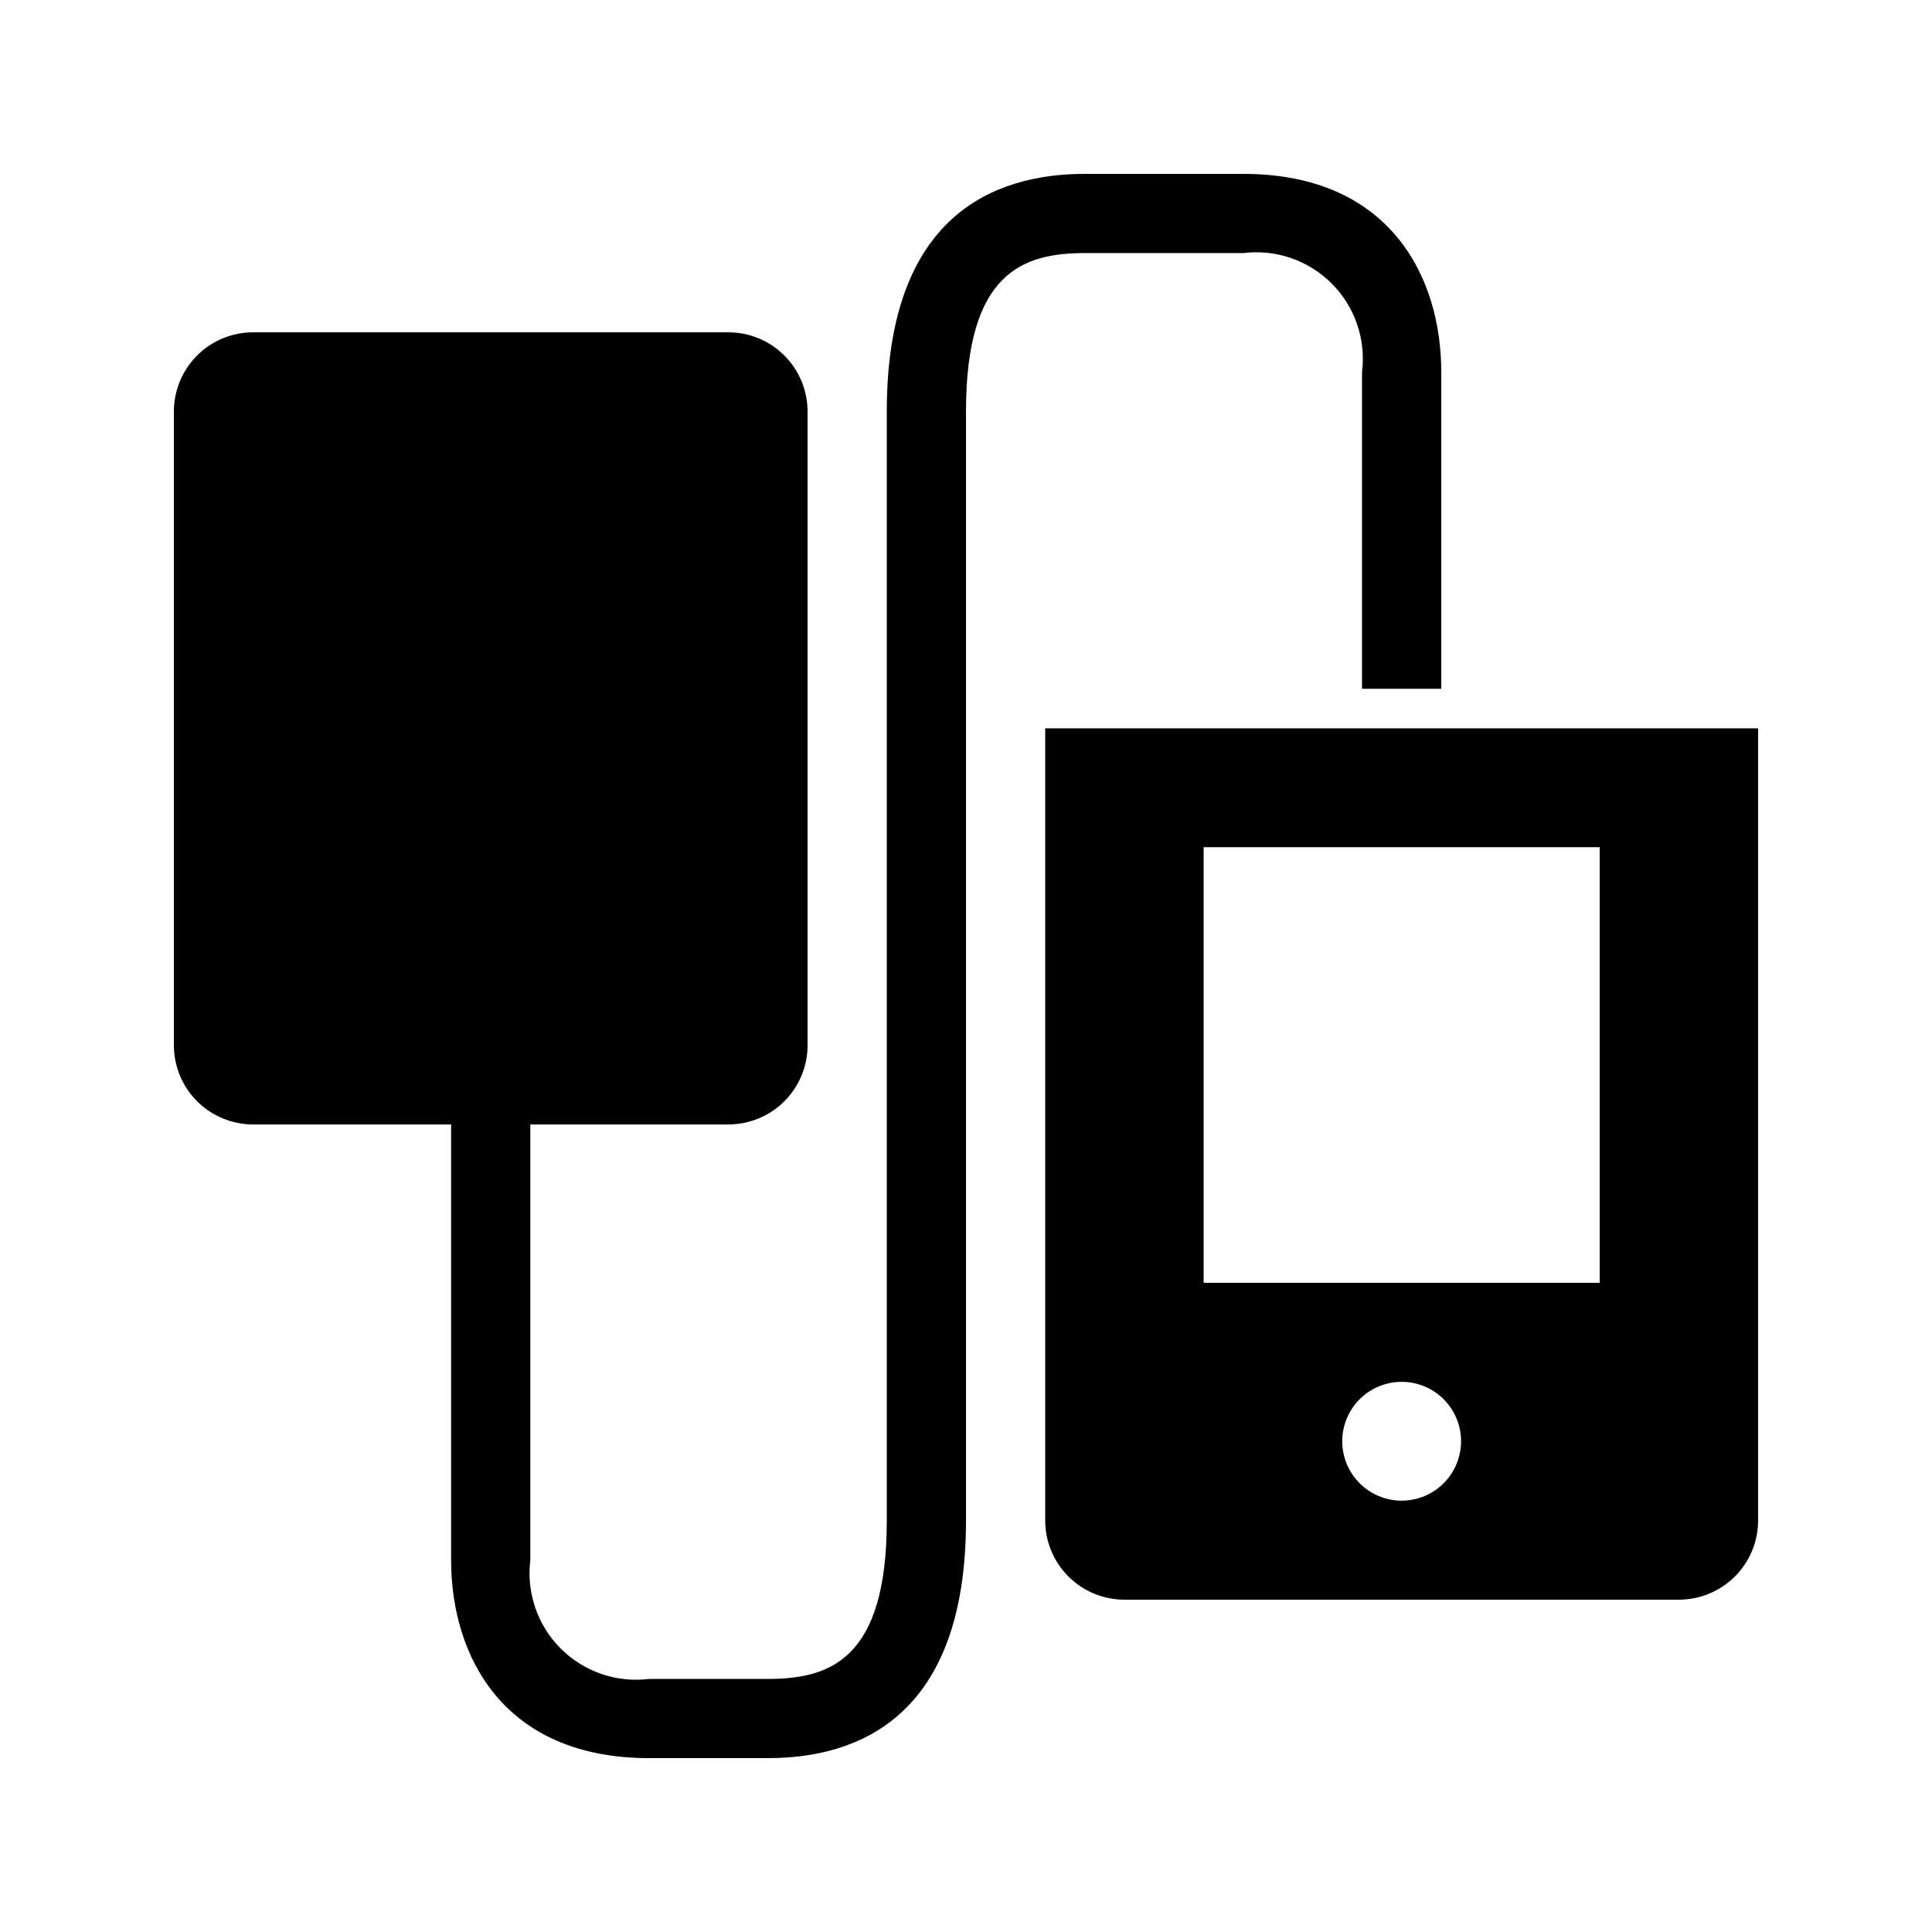 <?xml version="1.0" encoding="UTF-8"?>
<!-- Uploaded to: ICON Repo, www.iconrepo.com, Generator: ICON Repo Mixer Tools -->
<svg fill="#000000" width="800px" height="800px" version="1.1" viewBox="144 144 512 512" xmlns="http://www.w3.org/2000/svg">
 <g>
  <path d="m473.47 211.07c8.633-1.074 17.281 1.898 23.434 8.051 6.156 6.152 9.125 14.801 8.051 23.438v83.969h20.992v-83.969c0-25.367-13.781-52.48-52.48-52.48h-41.98c-23.941 0-52.48 10.926-52.48 62.977v293.89c0 36.902-15.137 41.984-31.488 41.984h-31.488c-8.637 1.074-17.285-1.898-23.438-8.051s-9.125-14.801-8.051-23.438v-115.45h52.48c5.566 0 10.906-2.215 14.844-6.148 3.934-3.938 6.148-9.277 6.148-14.844v-167.94c0-5.566-2.215-10.906-6.148-14.844-3.938-3.938-9.277-6.148-14.844-6.148h-125.95c-5.566 0-10.906 2.211-14.844 6.148s-6.148 9.277-6.148 14.844v167.94c0 5.566 2.211 10.906 6.148 14.844 3.938 3.934 9.277 6.148 14.844 6.148h52.48v115.45c0 25.367 13.781 52.48 52.48 52.48h31.488c23.941 0 52.48-10.926 52.48-62.977v-293.89c0-36.902 15.137-41.984 31.488-41.984z"/>
  <path d="m420.99 337.02v209.92c0 5.57 2.211 10.91 6.148 14.844 3.934 3.938 9.273 6.148 14.844 6.148h146.94c5.57 0 10.906-2.211 14.844-6.148 3.938-3.934 6.148-9.273 6.148-14.844v-209.92zm94.465 204.67h-0.004c-4.176 0-8.18-1.66-11.133-4.613-2.949-2.949-4.609-6.957-4.609-11.133s1.66-8.18 4.609-11.133c2.953-2.949 6.957-4.609 11.133-4.609s8.184 1.66 11.133 4.609c2.953 2.953 4.613 6.957 4.613 11.133s-1.66 8.184-4.613 11.133c-2.949 2.953-6.957 4.613-11.133 4.613zm52.477-57.73h-104.96v-115.45h104.96z"/>
 </g>
</svg>